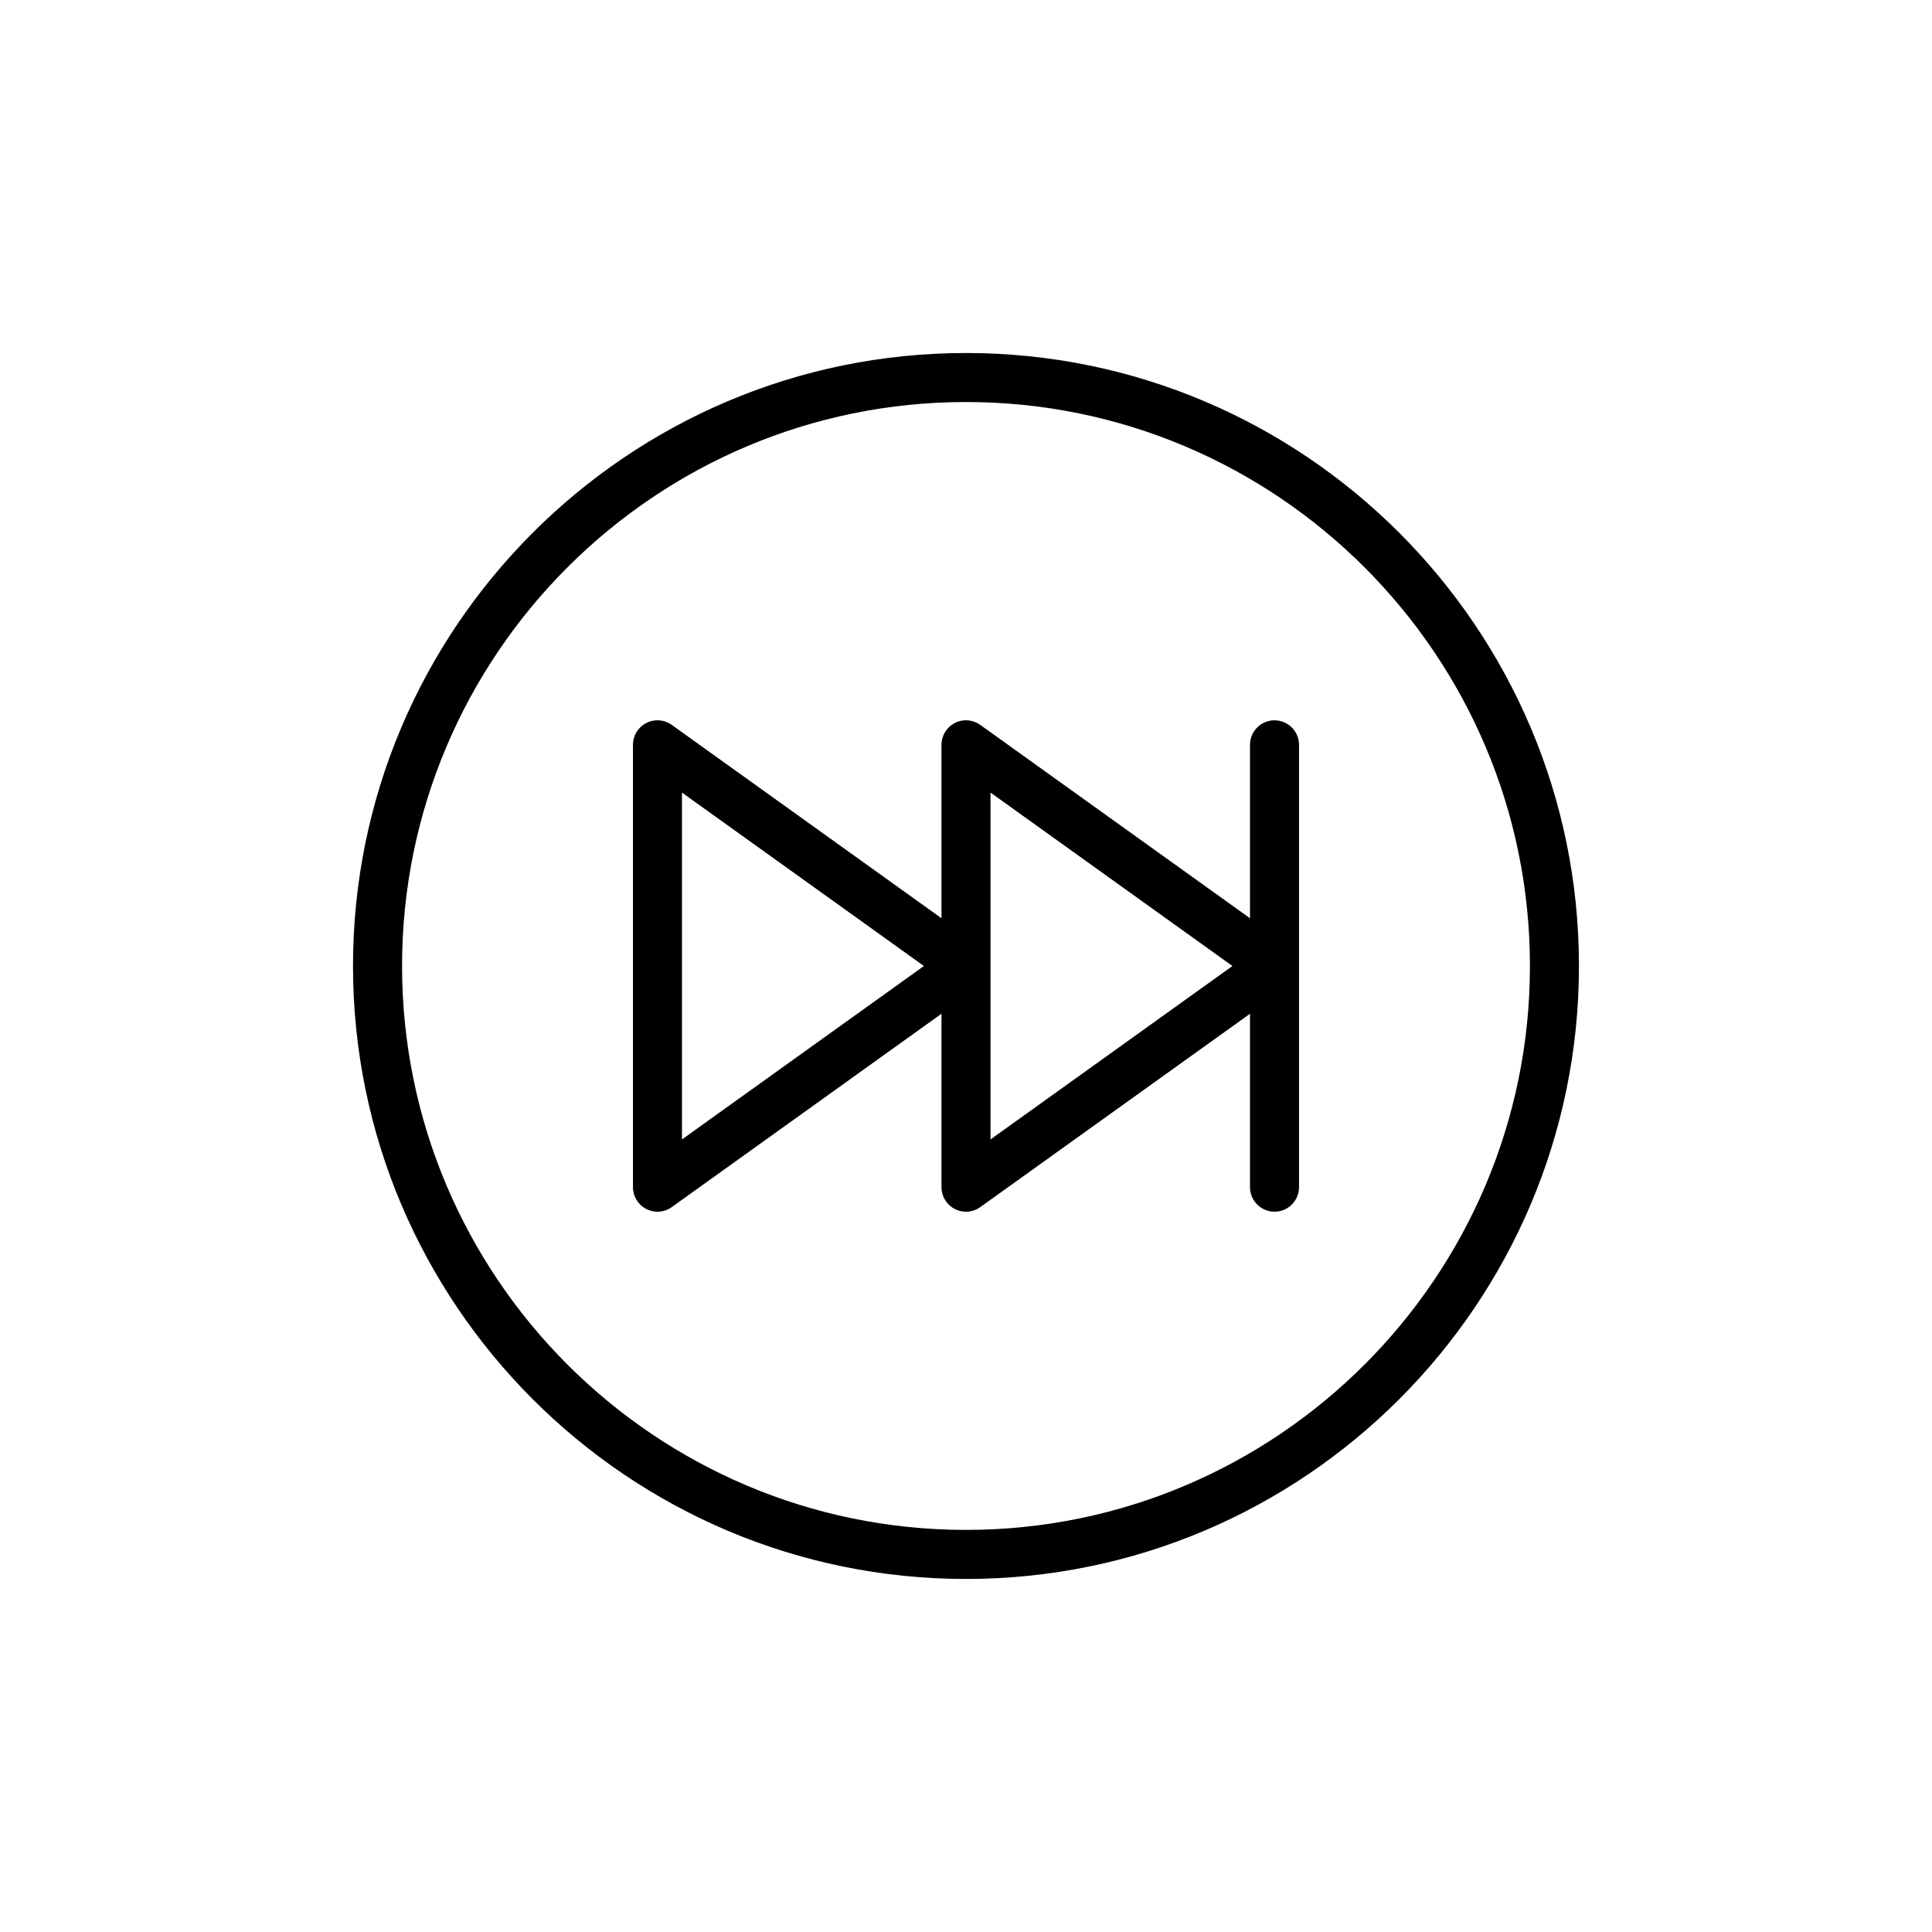 <?xml version="1.0" encoding="UTF-8"?>
<!-- Uploaded to: ICON Repo, www.iconrepo.com, Generator: ICON Repo Mixer Tools -->
<svg fill="#000000" width="800px" height="800px" version="1.1" viewBox="144 144 512 512" xmlns="http://www.w3.org/2000/svg">
 <g>
  <path d="m400 237.55c-89.574 0-162.45 72.871-162.45 162.45 0 89.57 72.871 162.44 162.45 162.44 89.57 0 162.44-72.871 162.44-162.44 0-89.574-72.871-162.45-162.44-162.45zm0 311.89c-82.406 0-149.45-67.039-149.45-149.45s67.043-149.45 149.45-149.45c82.402 0 149.45 67.039 149.45 149.45 0 82.406-67.047 149.45-149.45 149.45z"/>
  <path d="m481.76 334.89c-3.59 0-6.496 2.906-6.496 6.496v45.961l-71.48-51.242c-1.984-1.422-4.598-1.625-6.754-0.5-2.168 1.109-3.527 3.344-3.527 5.781v45.961l-71.48-51.242c-1.98-1.422-4.594-1.625-6.754-0.5-2.168 1.109-3.527 3.344-3.527 5.781v117.23c0 2.438 1.359 4.672 3.527 5.781 0.938 0.48 1.953 0.719 2.969 0.719 1.332 0 2.66-0.41 3.785-1.219l71.48-51.242v45.961c0 2.438 1.359 4.672 3.527 5.781 0.934 0.484 1.953 0.719 2.969 0.719 1.332 0 2.66-0.41 3.785-1.219l71.48-51.242v45.961c0 3.59 2.91 6.496 6.496 6.496 3.59 0 6.496-2.906 6.496-6.496v-117.22c0-3.594-2.91-6.5-6.496-6.5zm-157.03 111.07v-91.918l64.117 45.961zm81.766 0v-91.918l64.113 45.961z"/>
 </g>
</svg>